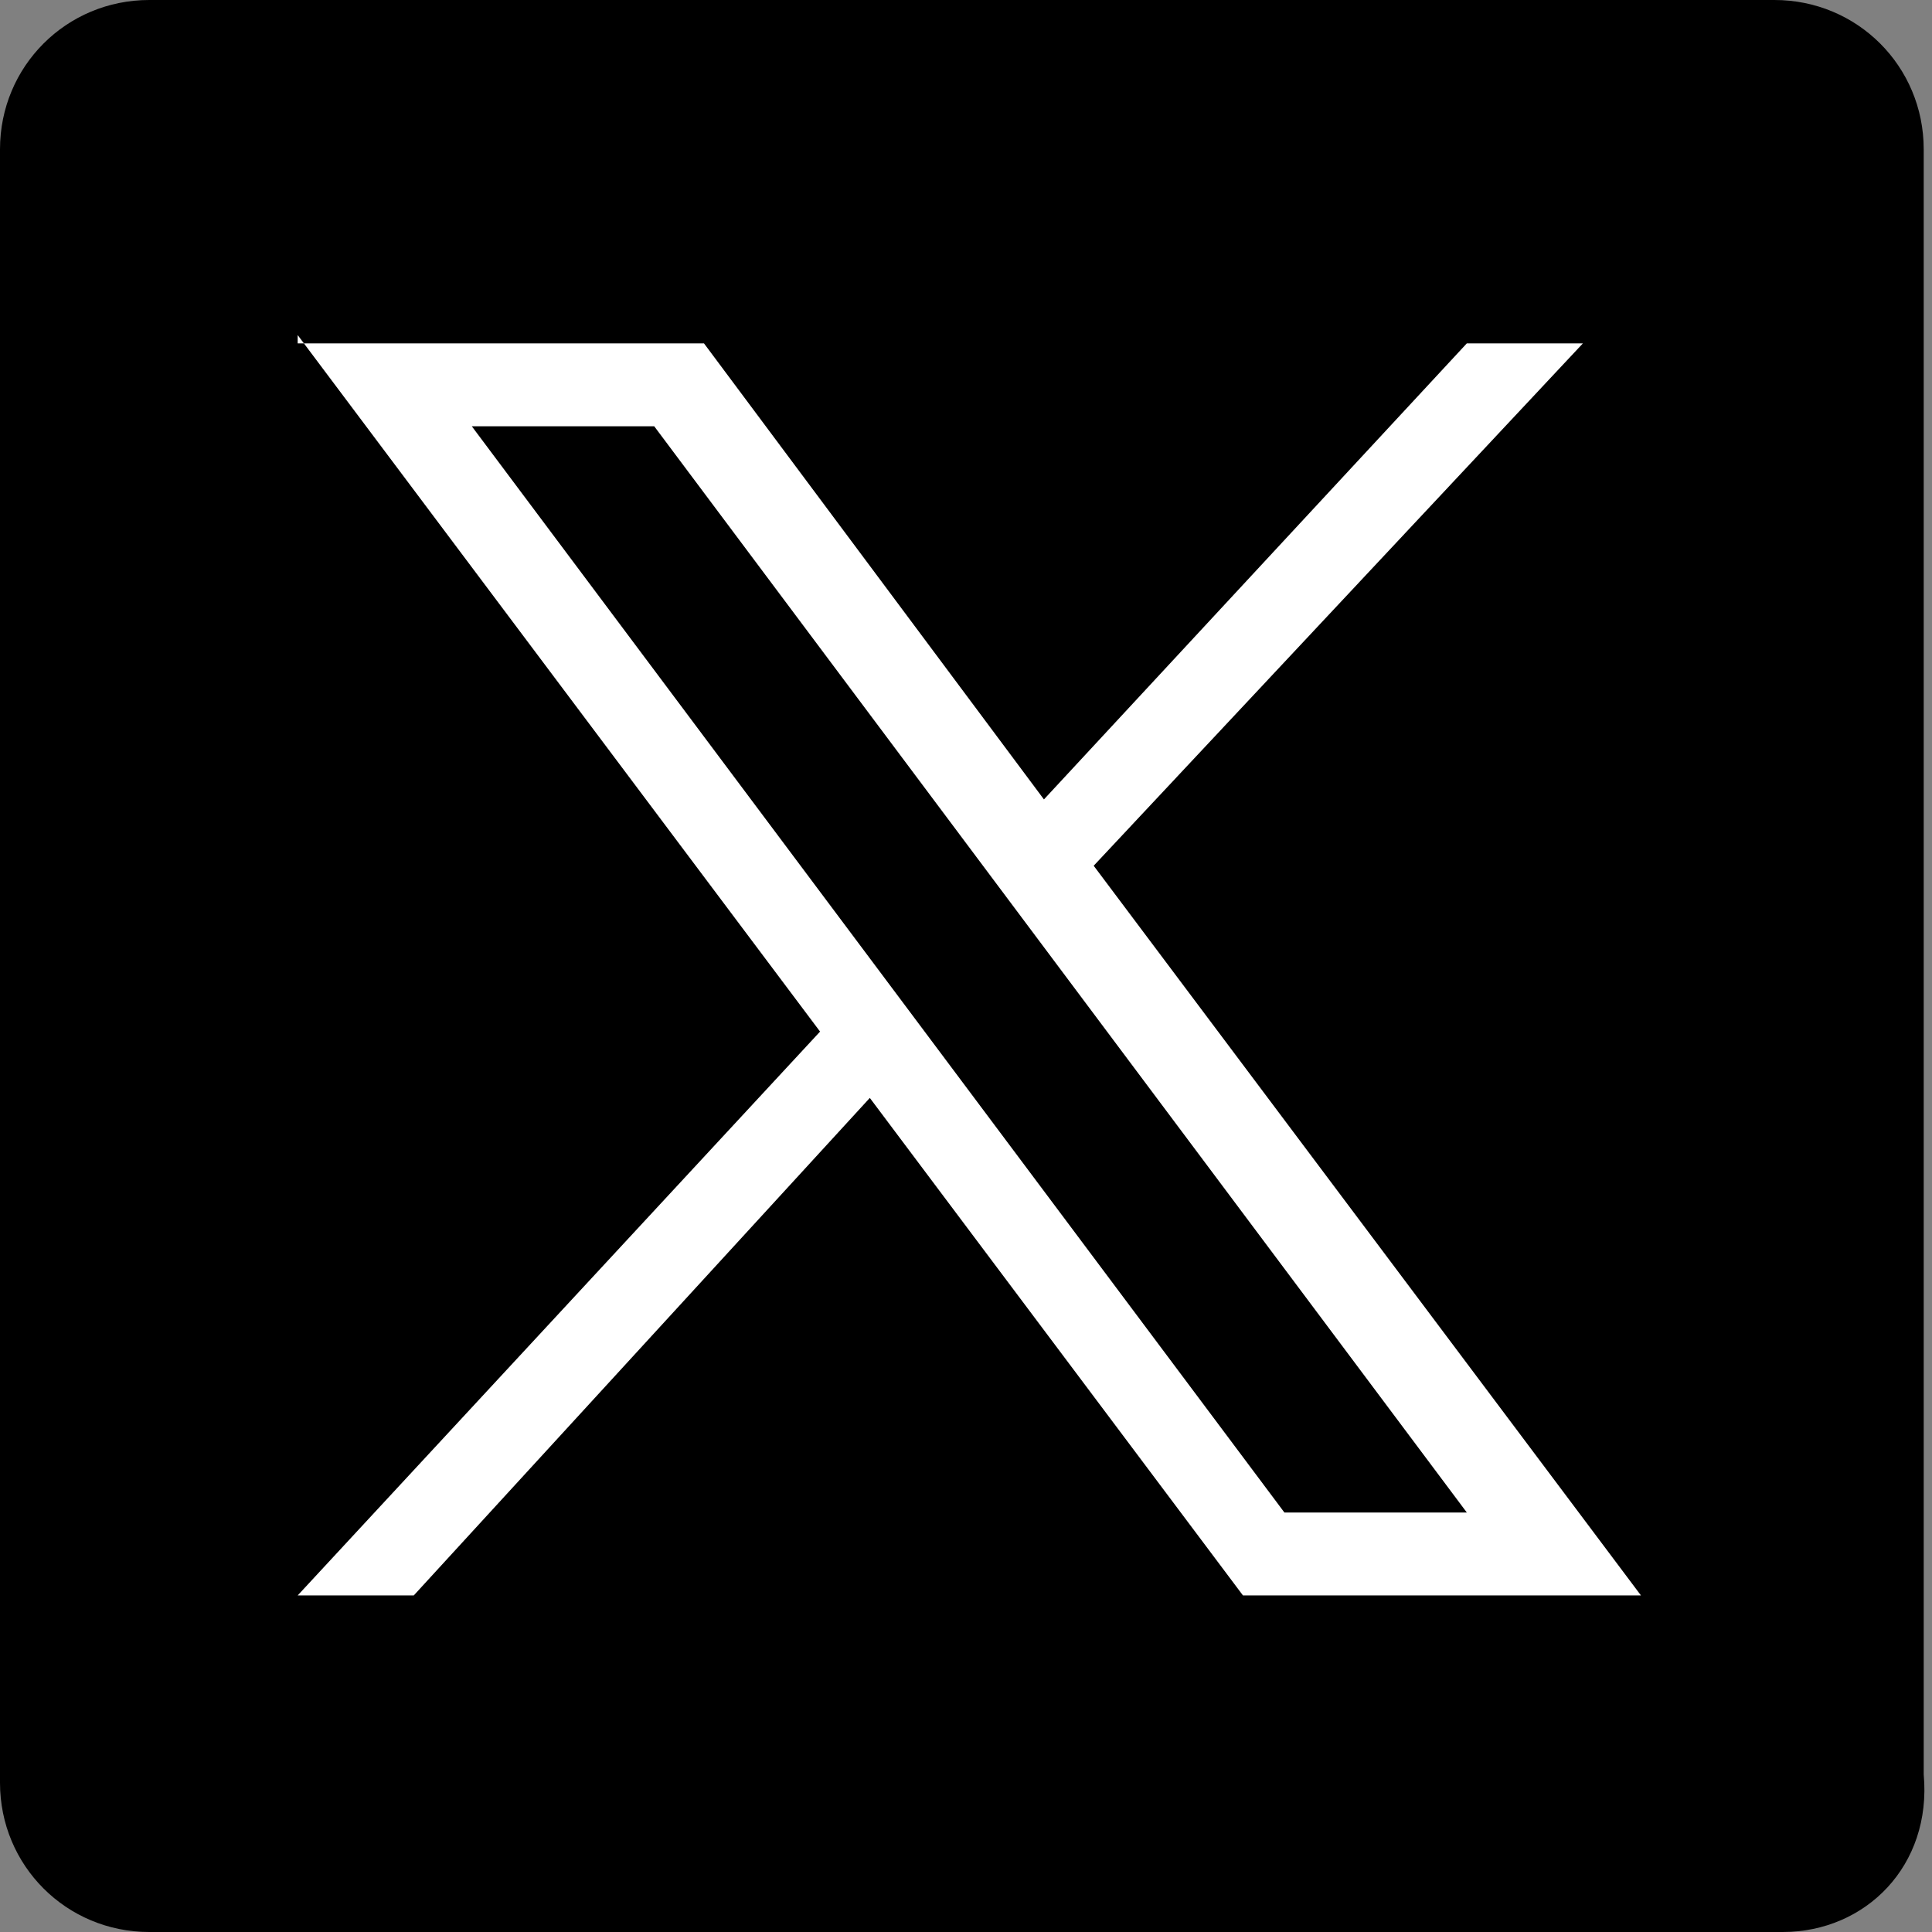 <?xml version="1.0" encoding="utf-8"?>
<!-- Generator: Adobe Illustrator 28.1.0, SVG Export Plug-In . SVG Version: 6.00 Build 0)  -->
<svg version="1.1" id="Capa_1" xmlns="http://www.w3.org/2000/svg" xmlns:xlink="http://www.w3.org/1999/xlink" x="0px" y="0px"
	 viewBox="0 0 23.3 23.3" style="enable-background:new 0 0 23.3 23.3;" xml:space="preserve">
<rect x="0" y="0" width="23.3" height="23.3" fill="#808080" stroke="none"/>
<style type="text/css">
	.st0{fill:#FFFFFF;}
</style>
<path d="M21.5,23.3H1.8c-1,0-1.8-0.8-1.8-1.8V1.8C0,0.8,0.8,0,1.8,0h19.6c1,0,1.8,0.8,1.8,1.8v19.6C23.3,22.5,22.5,23.3,21.5,23.3z"
	/>
<g id="layer1" transform="translate(52.39,-25.059)">
	<path id="path1009" class="st0" d="M-48.8,29.1l6.3,8.4l-6.3,6.8h1.4l5.5-6l4.5,6h4.8l-6.6-8.8l5.9-6.3h-1.4l-5.1,5.5l-4.1-5.5
		H-48.8z M-46.7,30.2h2.2l9.8,13.1h-2.2L-46.7,30.2z"/>
</g>
</svg>
